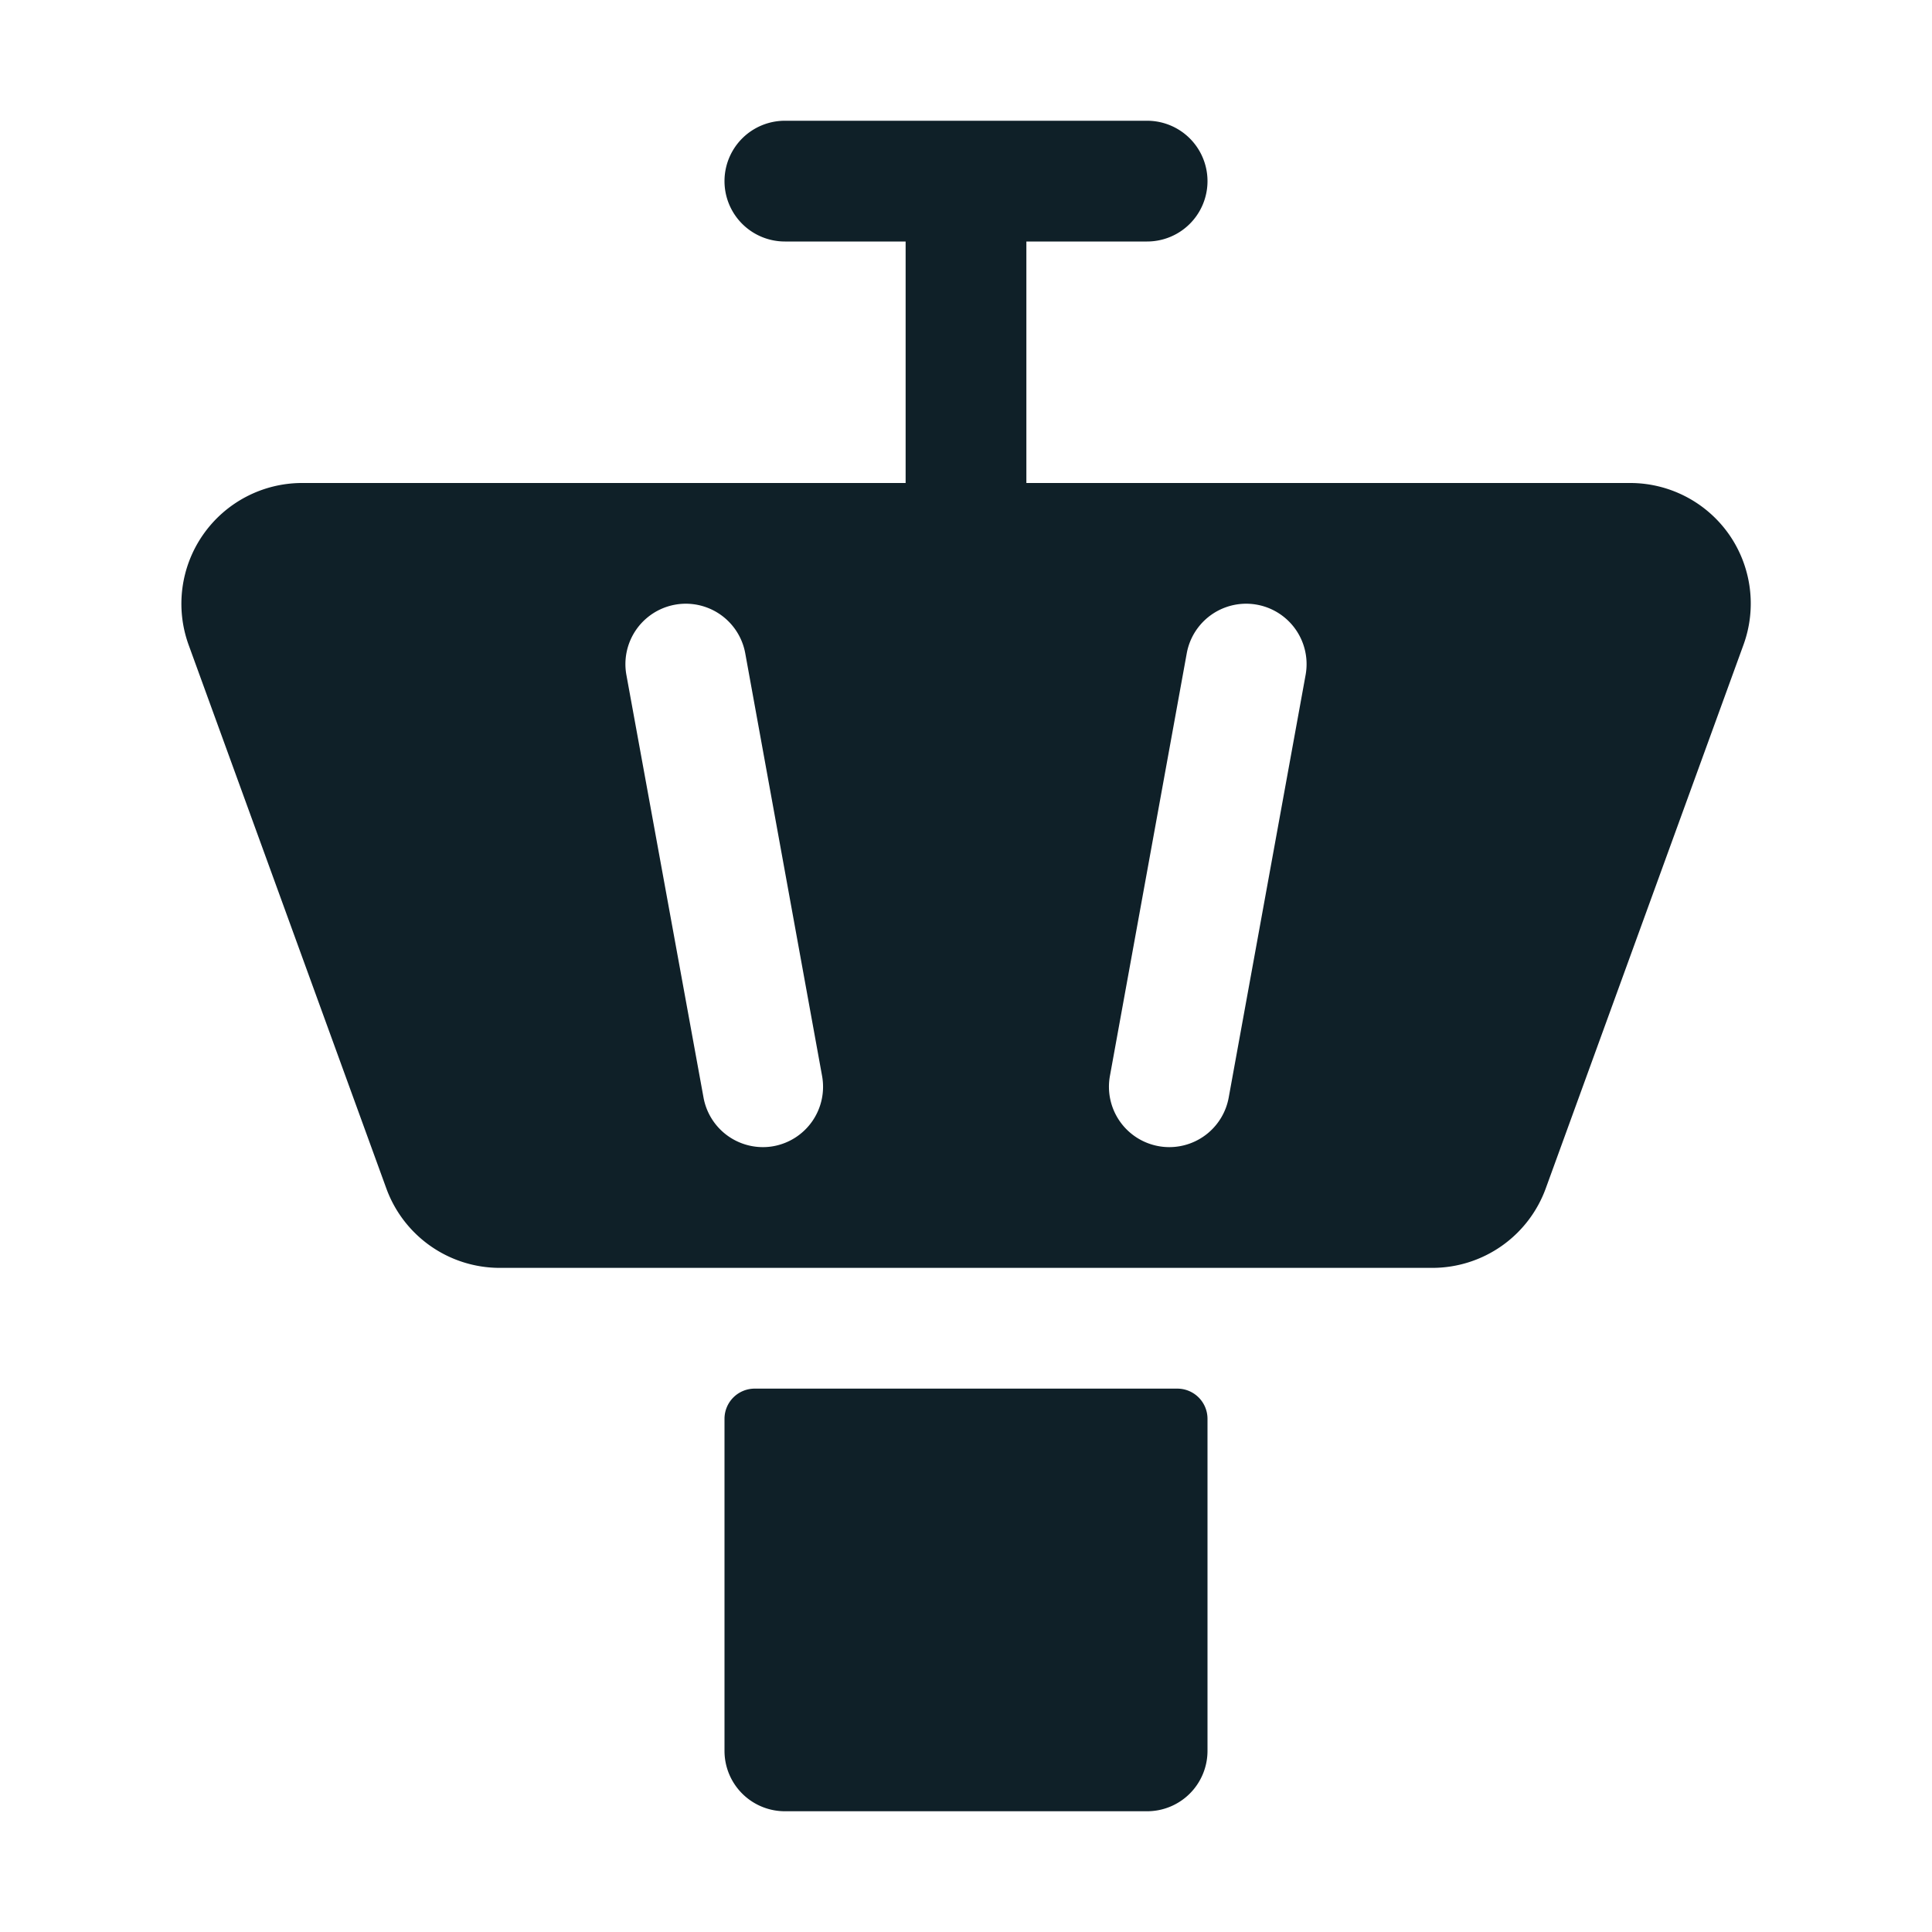 <svg xmlns="http://www.w3.org/2000/svg" width="32" height="32" fill="#0f2028" viewBox="0 0 256 256"><path d="M229.11 70.82A16 16 0 0 0 216 64h-80V32h16a8 8 0 0 0 0-16h-48a8 8 0 0 0 0 16h16v32H40a16 16 0 0 0-15 21.47l26.19 72a16 16 0 0 0 15 10.53h123.63a16 16 0 0 0 15-10.53l26.19-72a16 16 0 0 0-1.9-14.65Zm-126.59 81.05a7.87 7.87 0 0 1-1.44.13 8 8 0 0 1-7.86-6.57L83 89.43a8 8 0 0 1 15.75-2.86l10.18 56a8 8 0 0 1-6.41 9.3ZM173 89.43l-10.19 56a8 8 0 0 1-7.86 6.57 7.87 7.87 0 0 1-1.44-.13 8 8 0 0 1-6.44-9.3l10.18-56A8 8 0 0 1 173 89.43ZM160 188v44a8 8 0 0 1-8 8h-48a8 8 0 0 1-8-8v-44a4 4 0 0 1 4-4h56a4 4 0 0 1 4 4Z"/></svg>